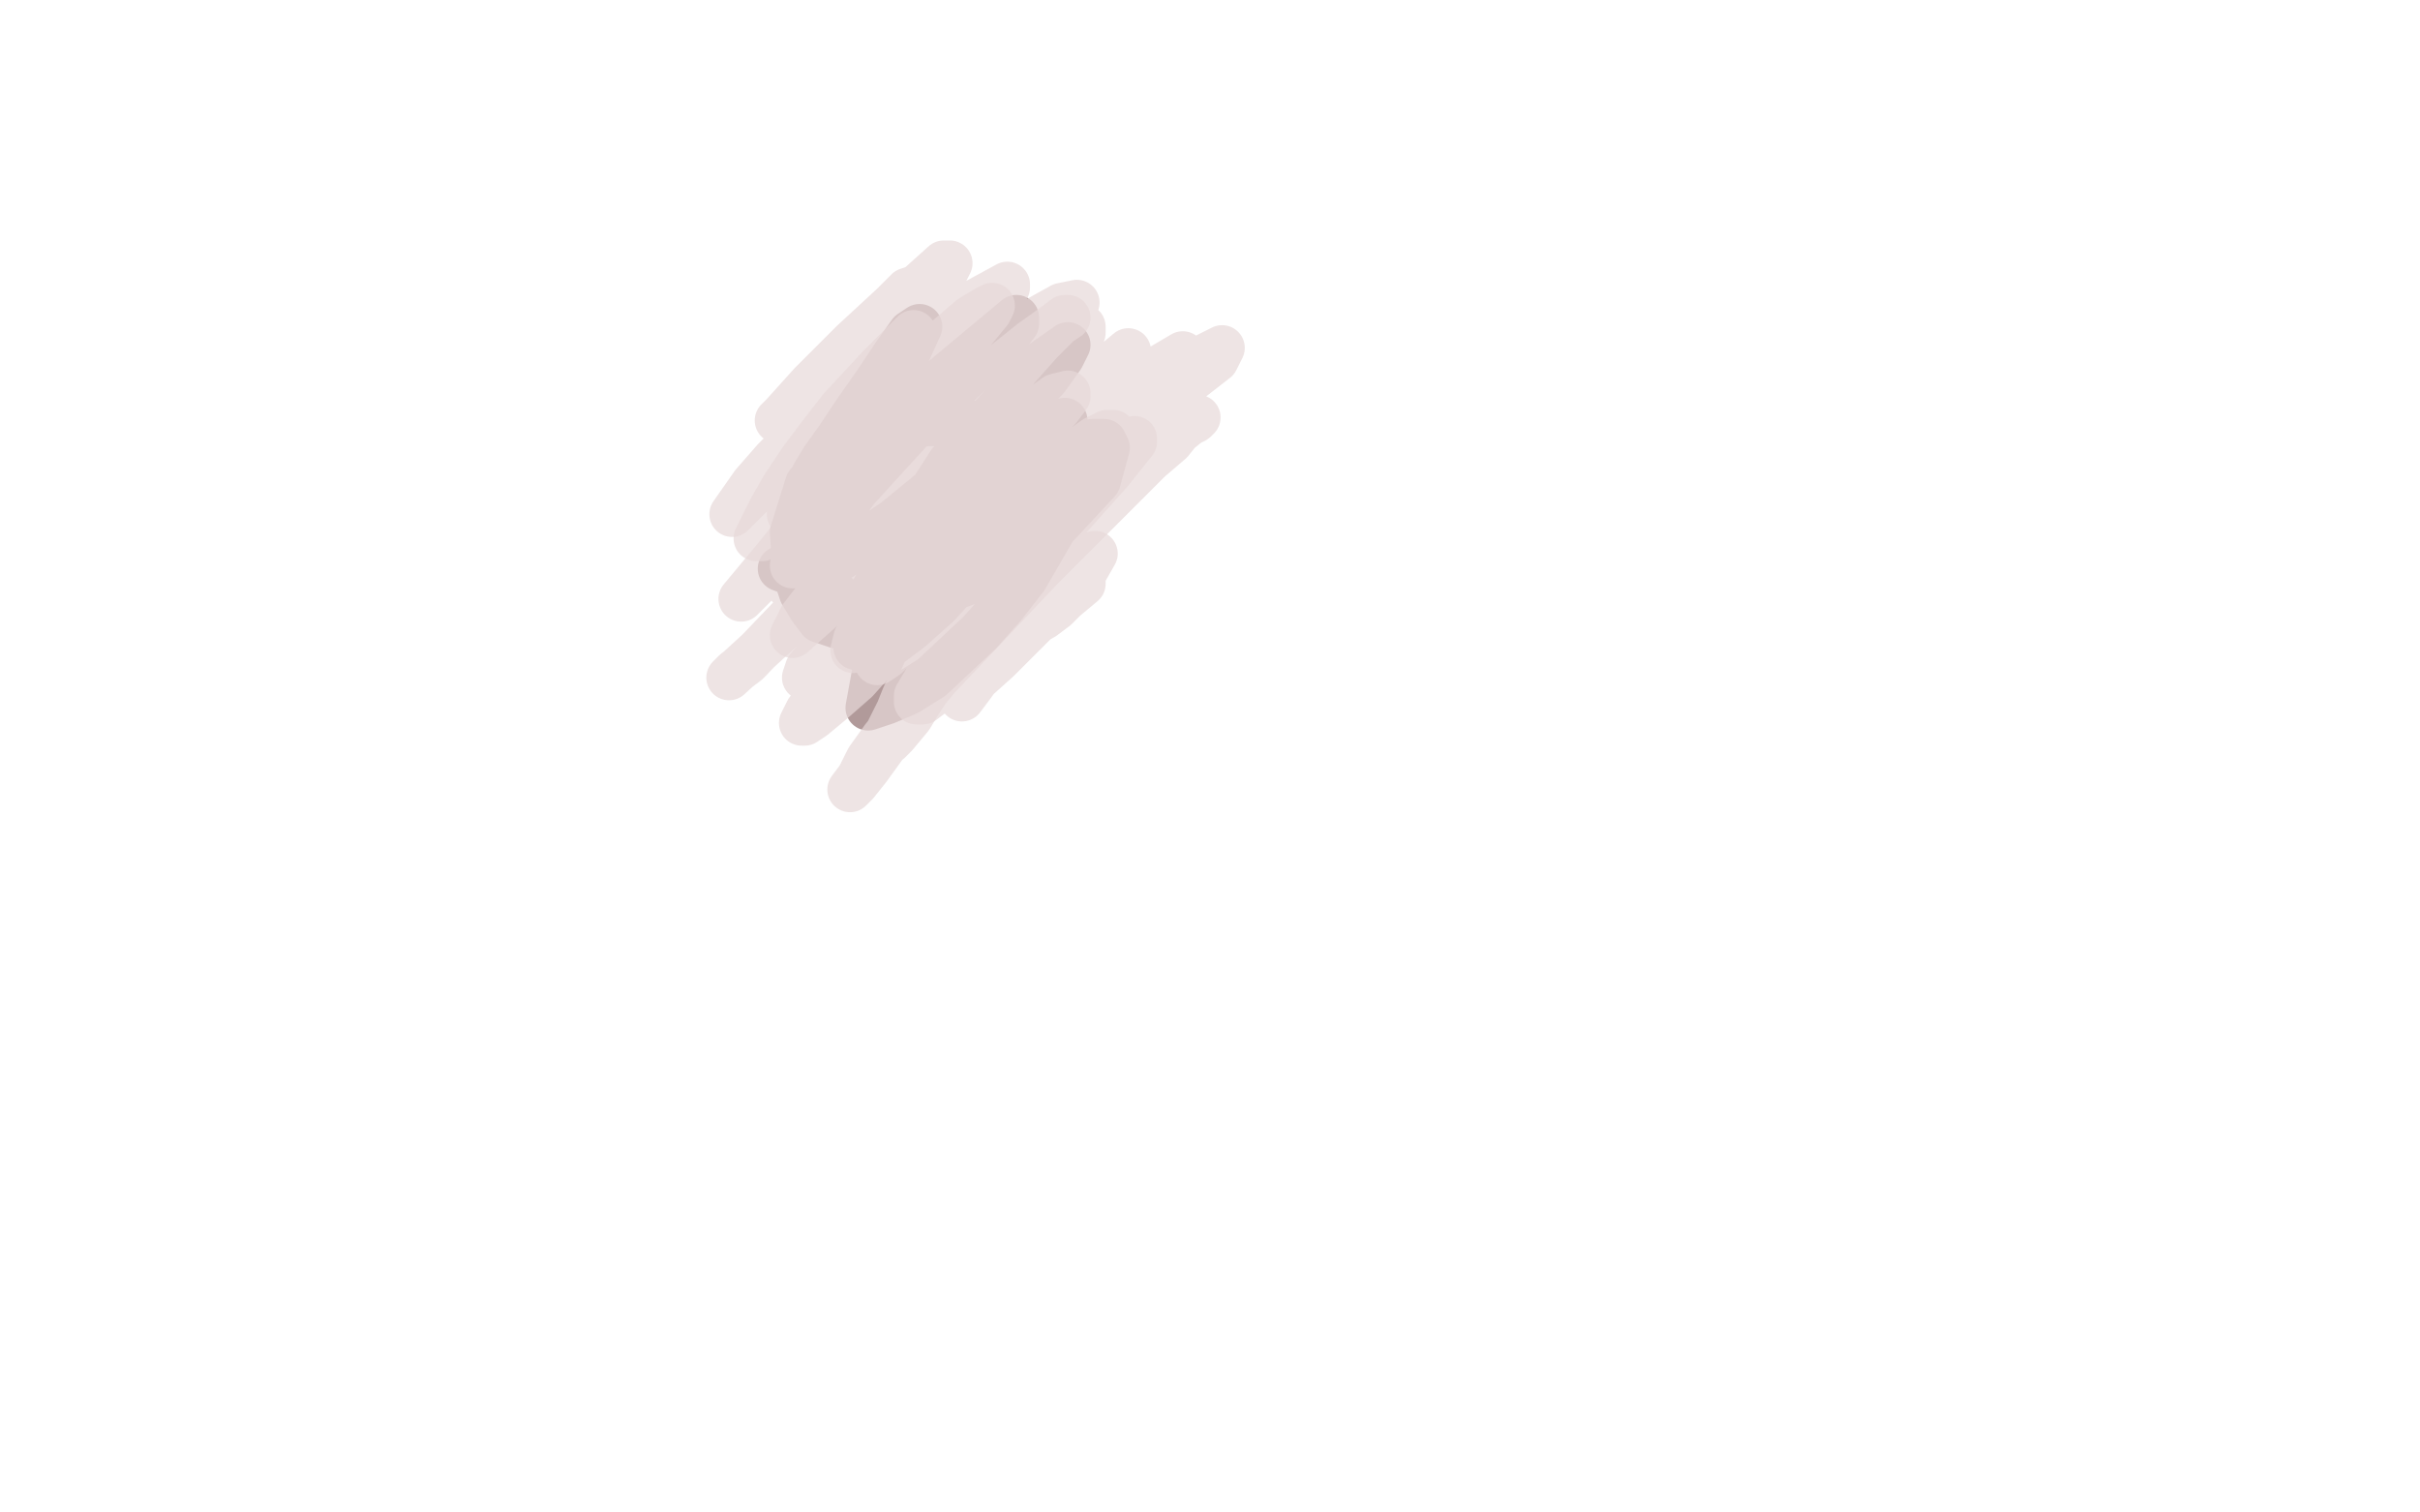<?xml version="1.0" standalone="no"?>
<!DOCTYPE svg PUBLIC "-//W3C//DTD SVG 1.1//EN"
"http://www.w3.org/Graphics/SVG/1.1/DTD/svg11.dtd">

<svg width="800" height="500" version="1.1" xmlns="http://www.w3.org/2000/svg" xmlns:xlink="http://www.w3.org/1999/xlink" style="stroke-antialiasing: false"><desc>This SVG has been created on https://colorillo.com/</desc><rect x='0' y='0' width='800' height='500' style='fill: rgb(255,255,255); stroke-width:0' /><polyline points="239,127 240,125 240,125 242,122 242,122 244,120 244,120 246,117 246,117 248,114 248,114 251,111 251,111 253,109 253,109 256,106 256,106 259,103 259,103 262,101 262,101 265,99 265,99 268,97 279,94 284,96 286,100 286,102 287,104 287,107 287,109 287,112 286,115 285,117 284,120 282,123 277,129 272,133 269,135 265,136 262,137 253,138 251,137 250,136 249,134 248,132 248,130 249,128 250,125 255,120 258,117 262,115 270,110 274,108 279,108 284,107 288,108 292,111 295,115 297,119 298,123 298,127 299,131 298,135 294,141 291,144 278,148 274,148 271,148 268,147 265,144 264,142 264,136 265,134 267,132 272,130 274,129 277,129 281,129 282,129 283,129 283,130 282,130 280,131" style="fill: none; stroke: #ffffff; stroke-width: 15; stroke-linejoin: round; stroke-linecap: round; stroke-antialiasing: false; stroke-antialias: 0; opacity: 0.7"/>
<polyline points="258,188 266,191 266,191 272,194 272,194 277,197 277,197 279,201 279,201 280,205 280,205 277,207 277,207 271,205 271,205 268,201 268,201 265,196 265,196 263,190 263,190 262,176 267,160 272,154 296,142 306,140 327,140 337,142 344,145 350,150 352,156 352,164 350,172 339,191 332,200 324,209 308,224 300,229 293,232 287,234 289,223 293,214 299,204 307,193 316,182 326,171 336,162 346,155 354,149 361,146 365,146 366,148 363,159 350,173 342,180 333,187 324,191 316,194 311,195 308,195 307,191 320,170 327,161 334,152 341,144 352,139 353,147 348,155 340,166 330,178 320,189 310,200 301,208 293,214 283,214 285,202 297,180 305,167 314,153 343,121 353,114 351,118 346,125 338,133 318,153 307,163 296,172 277,185 265,191 263,191 264,188 268,182 275,173 283,162 293,151 304,139 315,129 324,120 332,112 336,107 336,105 270,160 269,160 269,157 272,152 277,145 283,136 290,126 296,117 301,110 304,108 299,119 291,135 283,148 281,153 280,157 284,155" style="fill: none; stroke: #906f6f; stroke-width: 15; stroke-linejoin: round; stroke-linecap: round; stroke-antialiasing: false; stroke-antialias: 0; opacity: 0.7"/>
<polyline points="331,188 328,190 328,190 326,193 326,193 323,196 323,196 319,200 319,200 316,204 316,204 312,209 312,209 305,219 305,219 299,230 299,230 297,235 297,235 293,243 294,245 296,243 301,237 304,232 308,226 315,218 322,209 331,200 342,190 350,181 359,172 367,163 375,156 382,149 388,144 393,140 395,138 396,138 395,139 391,141 387,146 380,152 373,159 365,167 355,177 344,188 310,224 300,236 287,254 283,259 281,261 284,257 287,251 292,244 312,220 331,200 341,190 350,181 366,162 377,148 382,139 382,138 378,138 373,141 345,161 332,171 306,193 285,214 278,222 273,228 272,231 275,230 281,225 288,218 296,210 306,200 332,178 346,166 360,154 384,133 402,119 404,115 398,118 378,133 365,142 350,153 335,166 319,180 304,193 291,207 280,218 267,235 265,239 266,239 269,237 275,232 283,225 292,215 302,204 315,192 329,179 343,166 356,153 368,142 378,132 390,119 391,117 374,127 363,135 350,145 320,169 305,182 291,194 280,206 267,221 266,224 268,223 280,209 299,188 311,176 324,165 337,153 350,143 360,133 368,125 372,120 373,116 361,126 336,144 275,201 276,200 280,196 286,189 295,181 305,171 316,161 328,151 339,142 348,134 355,127 358,123 358,122 354,125 334,139 241,224 243,222 247,219 269,196 298,167 311,155 324,143 337,132 347,122 354,115 358,110 358,108 261,194 262,193 268,187 283,171 292,160 303,149 317,136 331,123 344,112 354,103 356,100 351,101 342,106 332,115 319,125 306,137 277,162 264,175 255,186 245,198 254,189 262,181 271,171 292,150 303,139 314,129 331,114 336,109 338,107 334,108 328,112 320,118 301,133 291,142 281,150 272,159 265,166 261,170 264,167 270,161 287,143 306,122 324,105 333,95 333,94 322,100 313,107 303,116 279,135 267,146 257,155 244,168 242,170 249,160 256,152 265,143 274,133 293,113 312,91 314,87 312,87 302,96 295,103 288,110 280,118 272,125 260,137 258,139 257,139 259,137 268,127 275,120 282,113 295,101 300,96 306,94 300,105 297,110 293,116" style="fill: none; stroke: #e7d9d9; stroke-width: 15; stroke-linejoin: round; stroke-linecap: round; stroke-antialiasing: false; stroke-antialias: 0; opacity: 0.7"/>
<polyline points="302,110 291,121 291,121 278,135 278,135 271,144 271,144 265,152 265,152 259,161 259,161 255,168 255,168 252,174 252,174 250,178 250,178 252,178 252,178 255,174 255,174 259,168 259,168 265,161 265,161 272,153 281,145 290,135 307,117 321,105 326,102 328,101 327,103 318,114 305,130 298,140 290,149 282,159 274,168 268,177 264,183 262,187 263,187 266,184 272,178 279,170 297,150 320,129 331,121 341,113 348,108 352,105 353,105 350,107 344,113 336,122 326,132 315,144 304,156 281,183 272,195 265,204 262,210 271,202 279,193 287,184 309,162 321,152 342,136 349,131 353,130 353,131 350,135 324,160 314,172 304,184 288,204 283,211 282,215 286,211 292,204 300,195 321,175 333,166 345,157 362,145 366,143 368,143 367,144 363,148 356,153 348,160 337,170 325,181 315,192 305,203 290,219 293,217 299,211 307,203 328,183 340,173 351,164 361,156 368,150 373,146 375,145 375,146 367,156 350,175 329,197 312,217 306,225 303,230 303,232 305,232 309,229 320,218 335,203 342,197 348,192 358,184 362,183 358,190 354,195 348,200 342,206 336,212 330,218 320,227 318,231 321,227 329,216 334,211 340,205 350,196 354,193 356,192 358,191 358,193 352,198 349,201 345,204 338,208 336,210 334,211 333,212 333,211 333,210 334,209 335,207" style="fill: none; stroke: #e7d9d9; stroke-width: 15; stroke-linejoin: round; stroke-linecap: round; stroke-antialiasing: false; stroke-antialias: 0; opacity: 0.7"/>
</svg>
